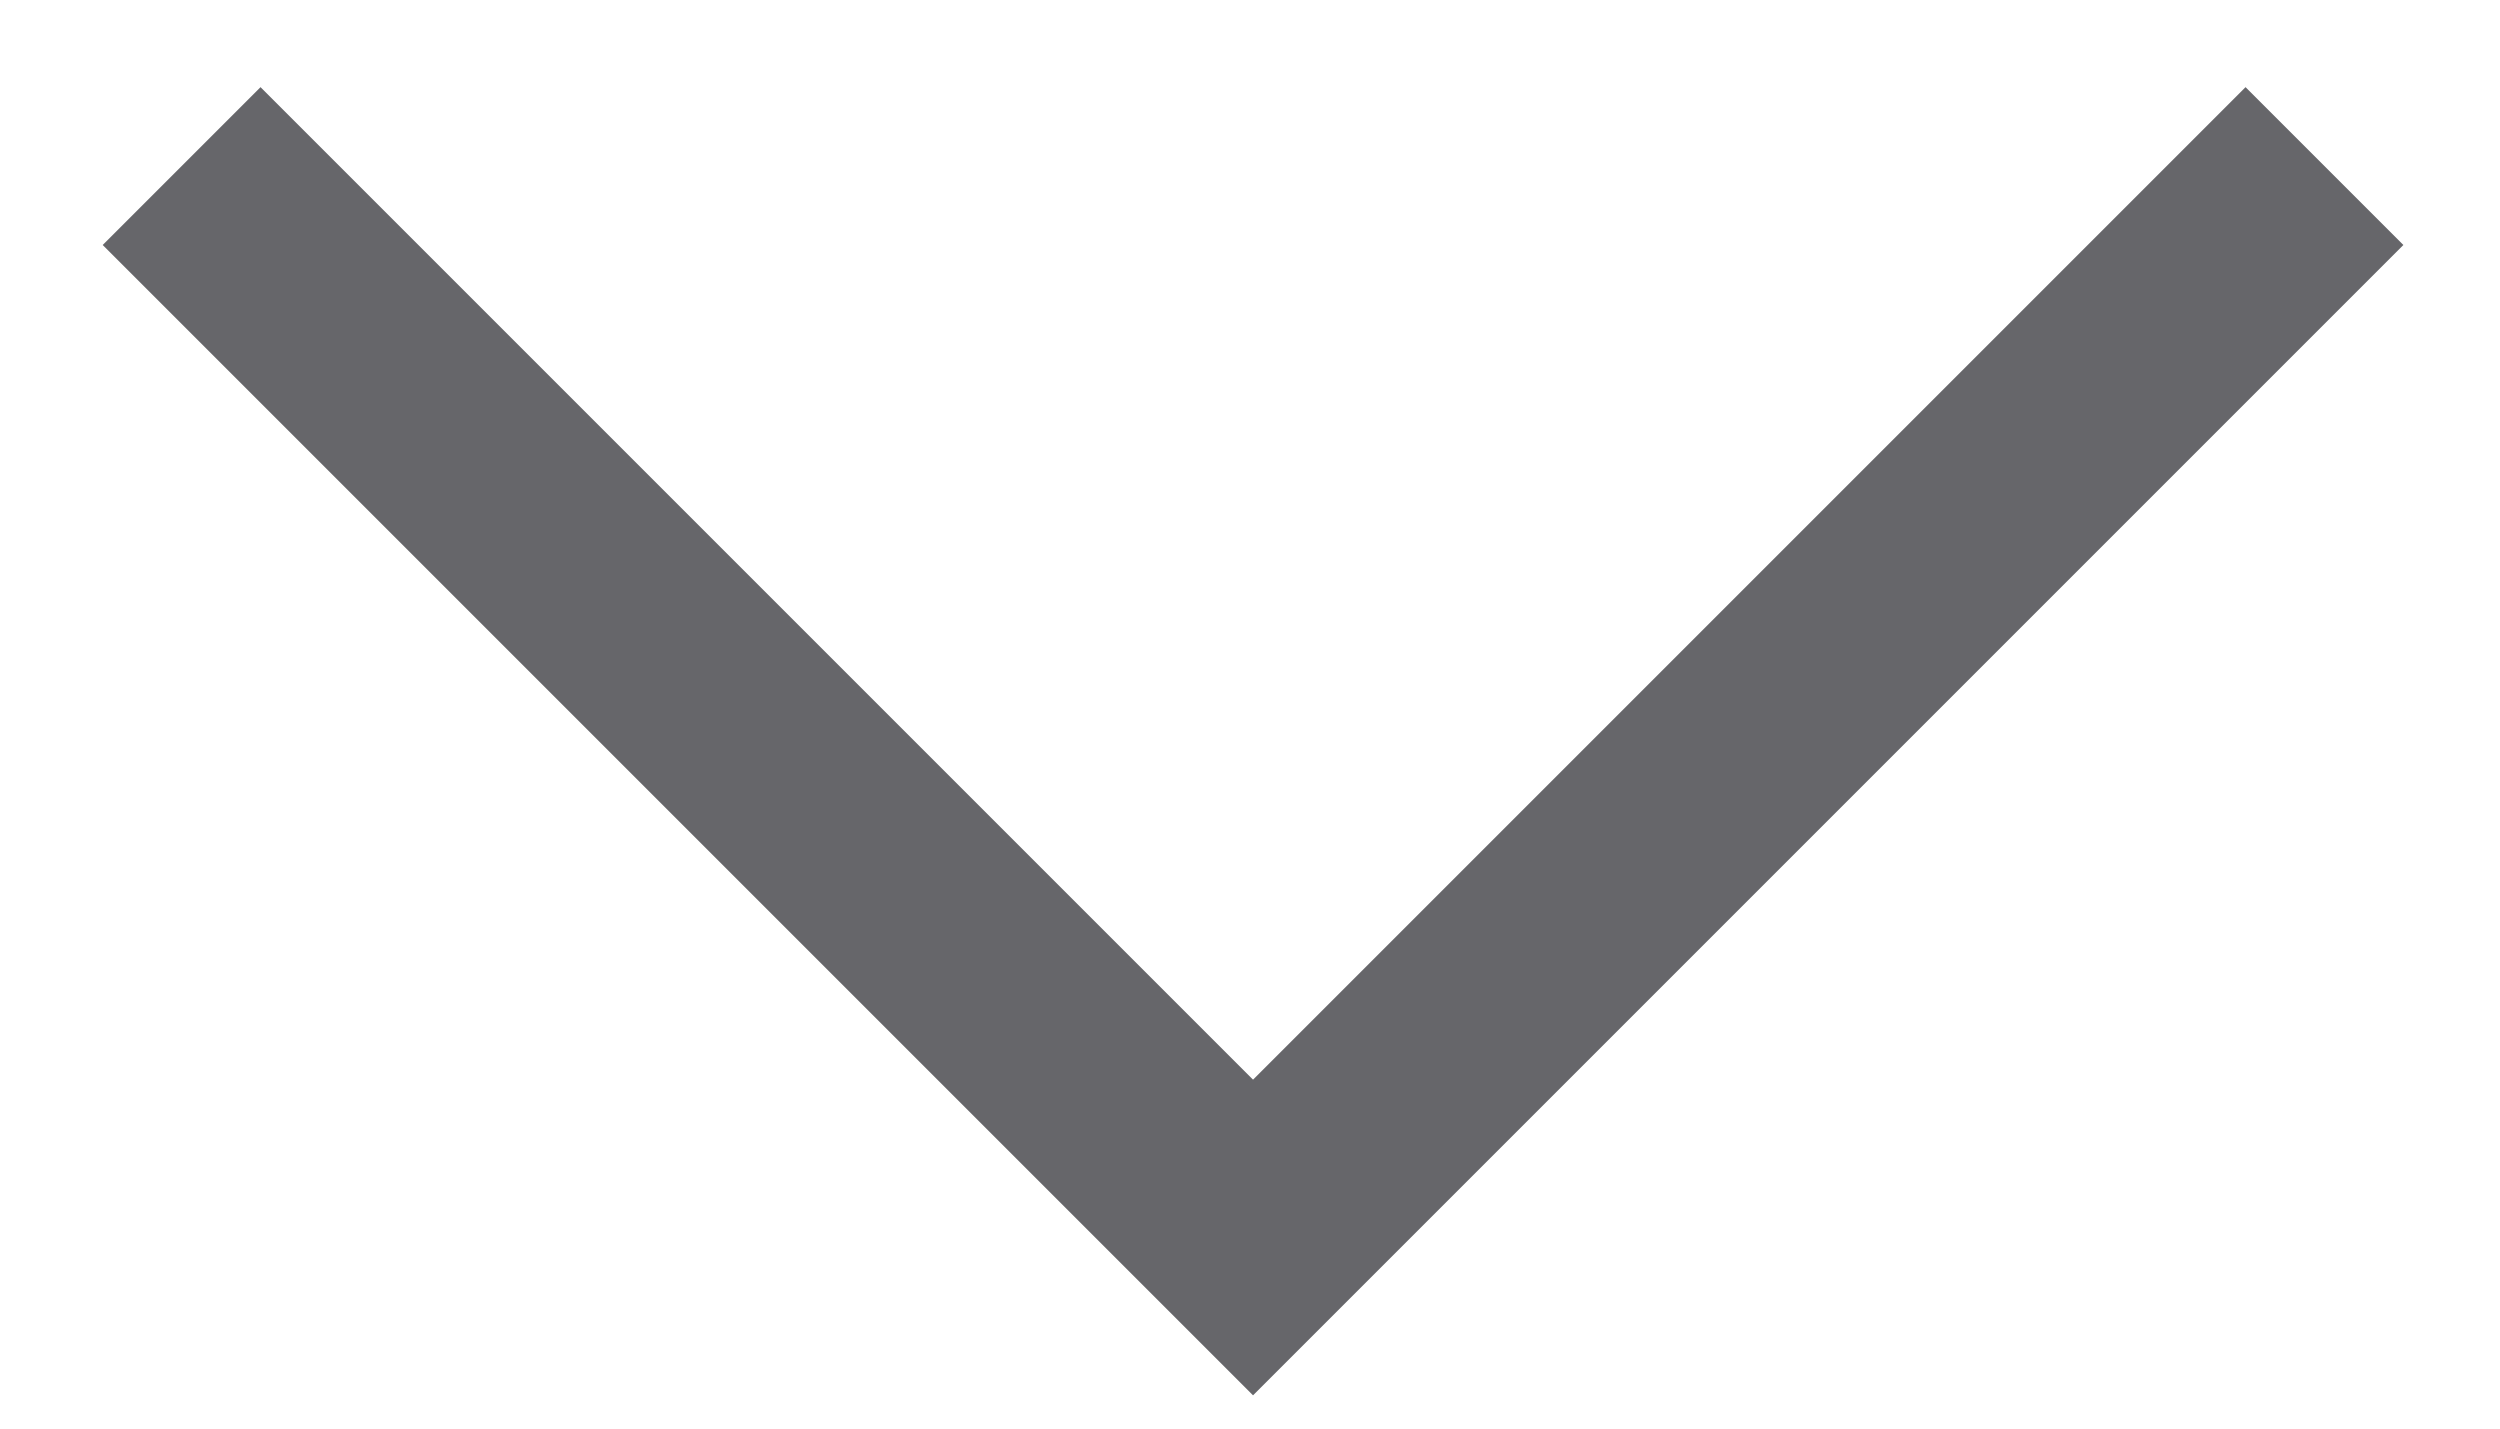 <svg width="14" height="8" viewBox="0 0 14 8" fill="none" xmlns="http://www.w3.org/2000/svg">
<path opacity="0.7" d="M13.017 0.93L7.017 6.93L1.017 0.93" stroke="#25262B" stroke-width="1.25"/>
</svg>
